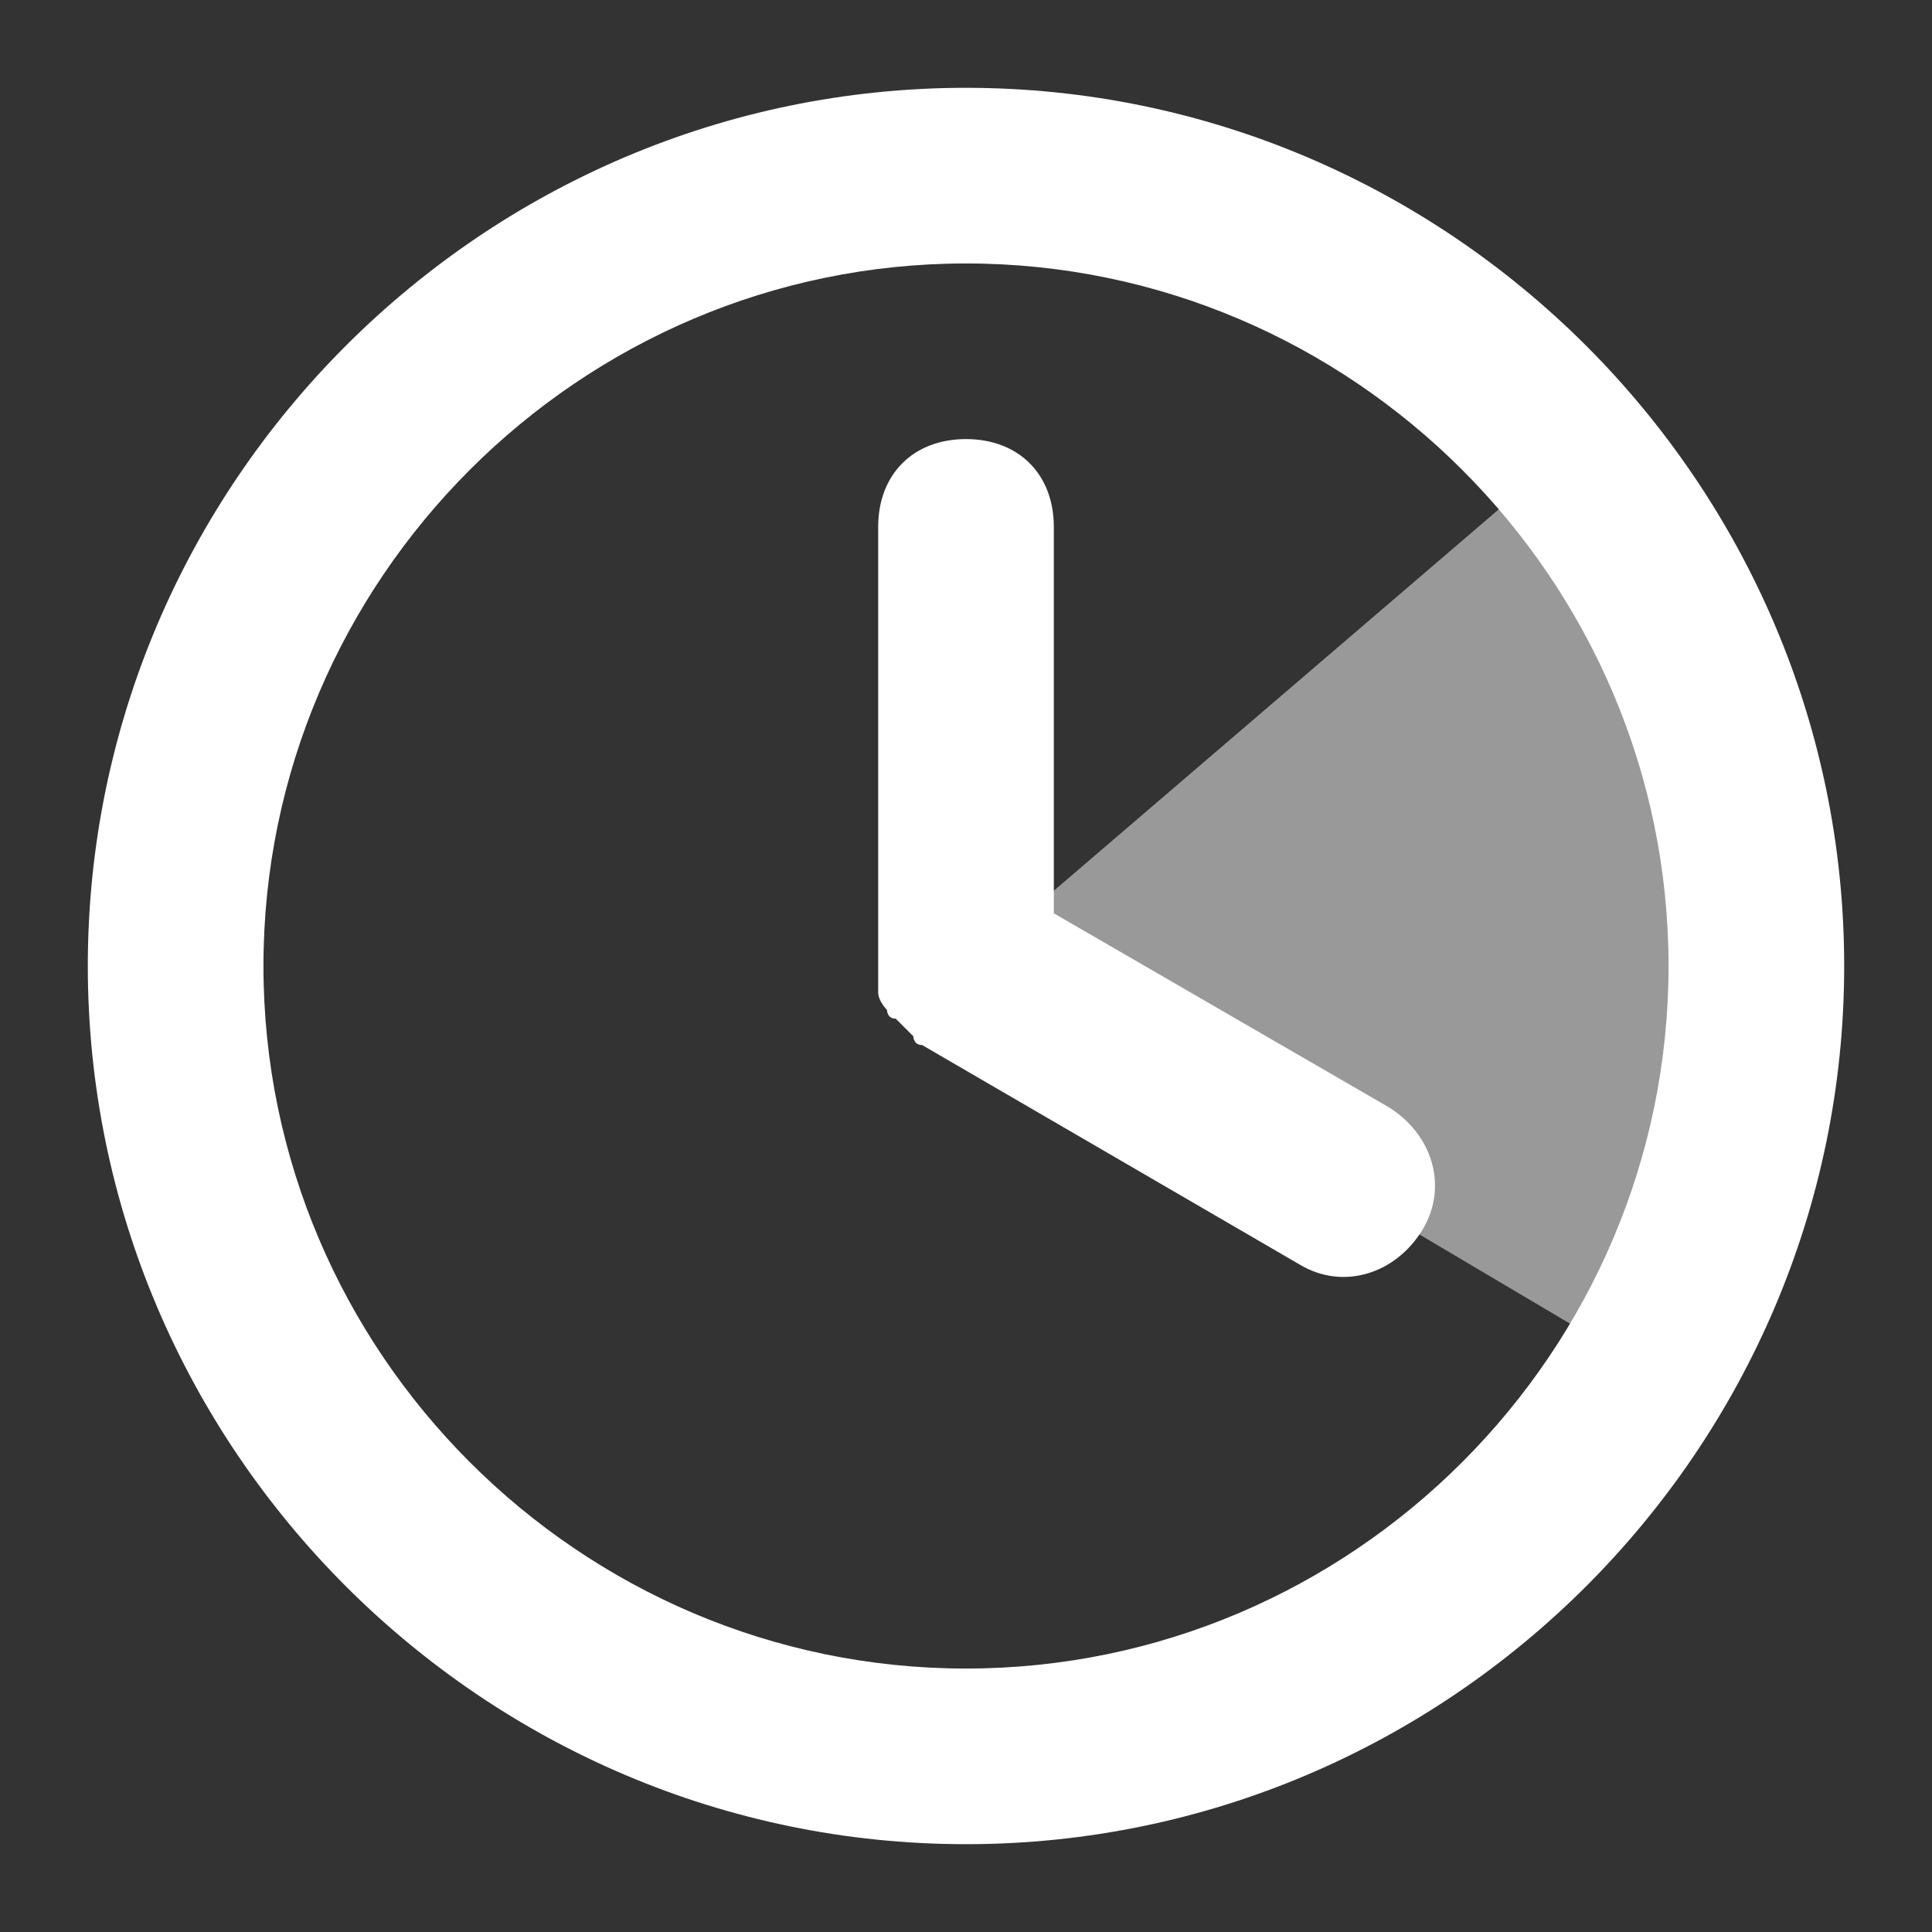 <?xml version="1.0" encoding="utf-8"?>
<!-- Generator: Adobe Illustrator 19.2.1, SVG Export Plug-In . SVG Version: 6.00 Build 0)  -->
<svg version="1.1" id="icn_gime" xmlns="http://www.w3.org/2000/svg" xmlns:xlink="http://www.w3.org/1999/xlink" x="0px" y="0px"
	 viewBox="0 0 22 22" style="enable-background:new 0 0 22 22;" xml:space="preserve">
<rect x="0" y="0" width="22" height="22" fill="#333333" stroke="none"/>
<style type="text/css">
	.st0{opacity:0.5;fill:#FFFFFF;enable-background:new    ;}
	.st1{fill:#FFFFFF;}
</style>
<path class="st0" d="M11,11l7.6,4.5L19,15l1-2V9l-0.7-2.1L18,5L11,11z"/>
<path class="st1" d="M11,3c4.4,0,8,3.6,8,8s-3.6,8-8,8s-8-3.6-8-8S6.6,3,11,3 M11,1C5.5,1,1,5.5,1,11s4.5,10,10,10s10-4.5,10-10
	S16.5,1,11,1L11,1z"/>
<path class="st1" d="M15.8,12.6L12,10.4V6c0-0.6-0.4-1-1-1s-1,0.4-1,1v5c0,0.1,0,0.1,0,0.2c0,0,0,0.1,0,0.1c0,0.1,0.1,0.2,0.1,0.2
	c0,0,0,0.1,0.1,0.1c0.1,0.1,0.1,0.1,0.2,0.2c0,0,0,0.1,0.1,0.1l4.3,2.5c0,0,0,0,0,0c0.5,0.3,1.1,0.1,1.4-0.4
	C16.5,13.5,16.3,12.9,15.8,12.6z"/>
</svg>
